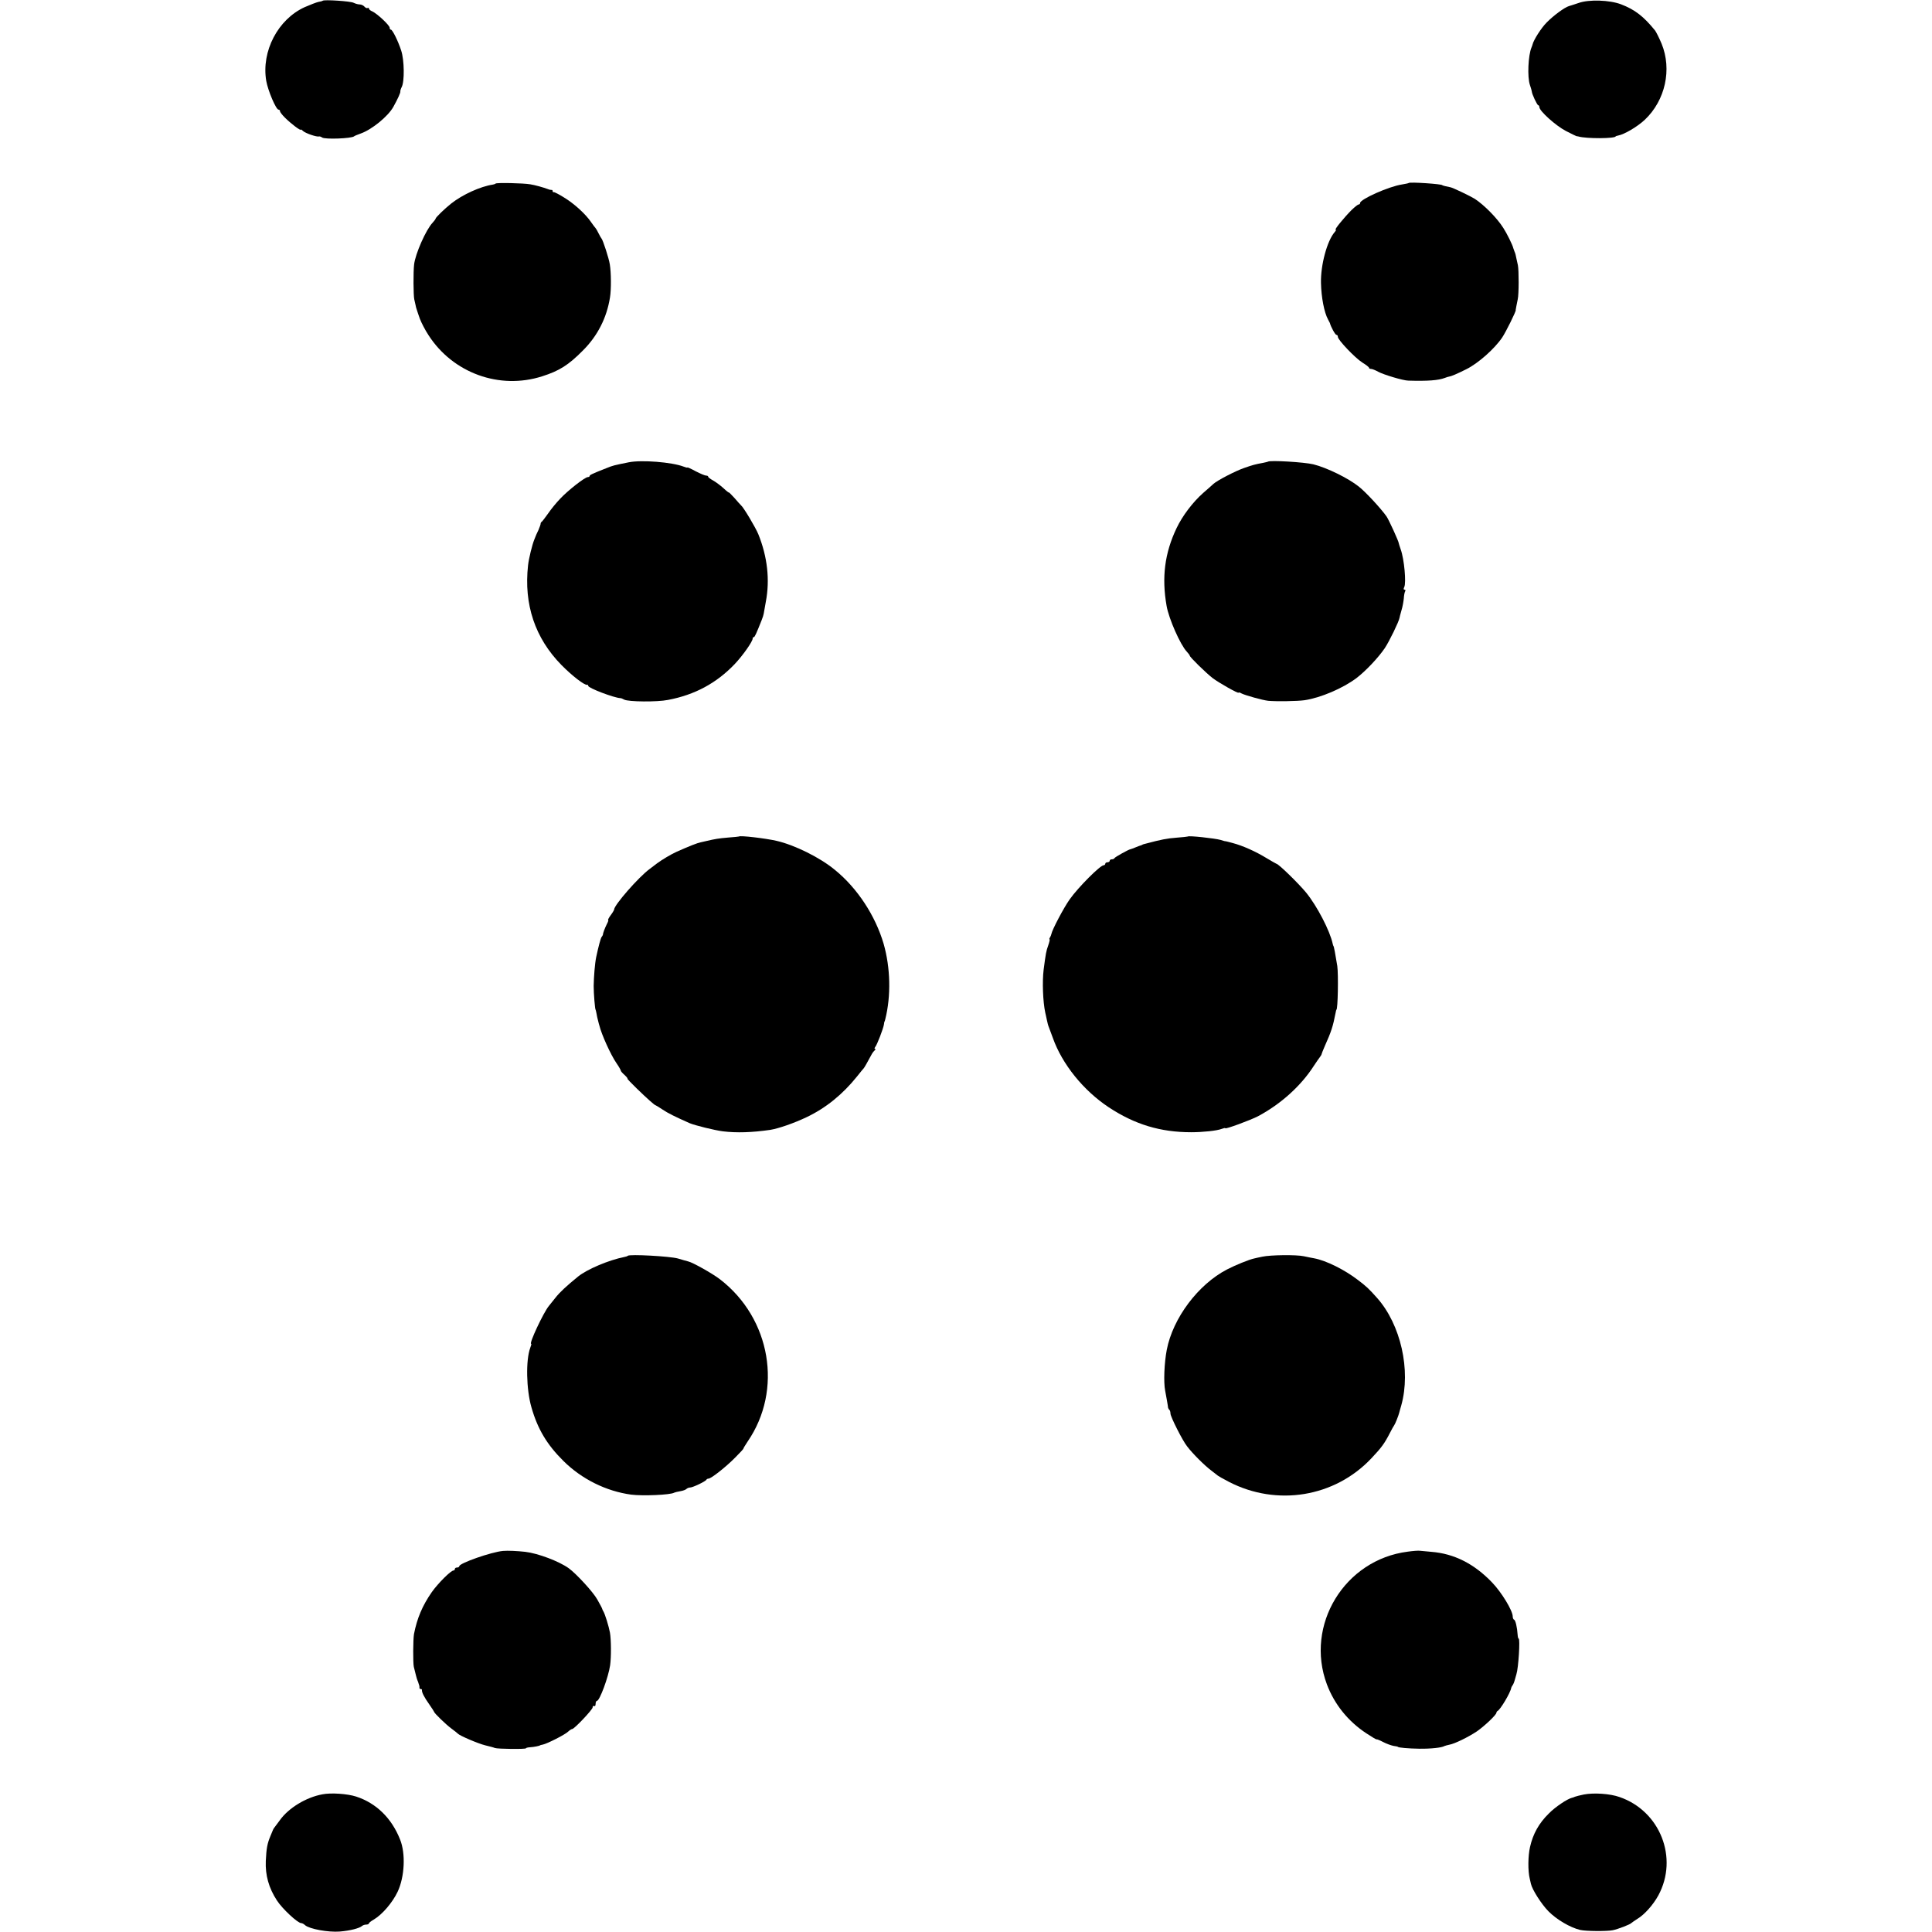 <?xml version="1.0" standalone="no"?>
<!DOCTYPE svg PUBLIC "-//W3C//DTD SVG 20010904//EN"
 "http://www.w3.org/TR/2001/REC-SVG-20010904/DTD/svg10.dtd">
<svg version="1.0" xmlns="http://www.w3.org/2000/svg"
 width="1304pt" height="1304pt" viewBox="0 0 1304 1304"
 preserveAspectRatio="xMidYMid meet">
<g transform="translate(0,1304) scale(0.1,-0.1)"
fill="#000000" stroke="none">
<path d="M2178 13035 c-2 -2 -15 -6 -29 -8 -14 -3 -55 -19 -92 -35 -181 -82
-294 -298 -260 -498 12 -67 66 -194 83 -194 6 0 10 -5 10 -11 0 -6 15 -25 33
-43 40 -40 107 -91 107 -81 0 3 7 -1 15 -9 16 -15 92 -42 109 -37 4 1 13 -2
20 -7 17 -14 201 -7 216 8 3 3 23 11 45 19 74 26 184 115 220 180 29 52 49 96
47 104 -1 4 3 17 9 29 20 37 18 182 -3 246 -21 65 -59 142 -70 142 -5 0 -8 6
-8 13 0 16 -83 94 -117 110 -13 5 -23 14 -23 19 0 5 -4 7 -9 4 -5 -3 -14 1
-21 9 -7 8 -21 15 -32 15 -11 0 -29 5 -41 11 -19 11 -200 23 -209 14z"/>
<path d="M10655 13020 c-27 -9 -57 -19 -65 -21 -29 -8 -105 -64 -151 -111 -37
-37 -88 -118 -95 -148 0 -3 -4 -12 -7 -20 -23 -54 -29 -200 -11 -253 7 -20 13
-41 13 -45 0 -15 36 -92 43 -92 4 0 8 -6 8 -13 0 -26 110 -125 179 -161 39
-20 73 -37 76 -36 3 0 6 0 8 -1 53 -16 252 -15 252 1 0 1 7 3 16 5 43 8 131
60 181 107 138 131 184 339 113 513 -16 38 -36 78 -44 89 -78 96 -136 141
-230 177 -76 29 -216 34 -286 9z"/>
<path d="M3345 11801 c-3 -3 -12 -6 -19 -7 -82 -12 -204 -67 -281 -128 -43
-34 -105 -94 -105 -102 0 -3 -9 -15 -20 -27 -45 -47 -117 -211 -125 -282 -6
-50 -5 -208 1 -235 3 -14 7 -32 9 -40 1 -8 5 -22 8 -30 2 -8 12 -36 21 -62 10
-26 35 -75 58 -110 165 -256 479 -370 767 -278 116 37 177 75 276 175 98 98
160 219 182 357 9 53 8 169 -1 223 -6 41 -47 166 -56 175 -3 3 -12 19 -20 35
-8 17 -17 32 -20 35 -3 3 -17 21 -30 40 -36 54 -115 126 -183 167 -33 21 -65
37 -69 36 -4 -2 -8 2 -8 7 0 6 -3 9 -7 8 -5 0 -15 1 -23 5 -32 12 -89 28 -121
33 -45 8 -228 12 -234 5z"/>
<path d="M9508 11805 c-1 -2 -22 -6 -45 -10 -88 -13 -283 -100 -283 -125 0 -6
-4 -10 -10 -10 -5 0 -26 -17 -47 -37 -50 -50 -118 -133 -108 -133 5 0 1 -8 -7
-17 -51 -59 -95 -223 -92 -343 2 -98 22 -199 47 -245 6 -11 12 -22 13 -25 6
-25 36 -80 44 -80 6 0 10 -6 10 -14 0 -20 115 -141 165 -173 25 -15 45 -31 45
-35 0 -5 6 -8 14 -8 8 0 30 -9 48 -19 34 -19 169 -60 204 -60 131 -4 203 2
245 18 13 5 26 9 29 9 15 2 53 18 117 50 79 39 190 137 242 214 26 39 94 177
92 186 -1 1 -1 3 0 5 0 1 2 11 4 22 2 11 6 31 9 45 8 32 8 197 1 230 -3 14 -8
36 -11 50 -2 14 -7 32 -11 40 -3 8 -7 20 -9 25 -4 20 -44 101 -67 136 -42 67
-129 155 -193 197 -29 18 -147 75 -164 78 -23 4 -55 12 -55 14 0 8 -219 23
-227 15z"/>
<path d="M4245 9920 c-104 -21 -108 -22 -150 -39 -97 -38 -115 -47 -115 -53 0
-5 -6 -8 -12 -8 -20 0 -137 -92 -188 -147 -25 -26 -61 -70 -80 -98 -19 -27
-39 -53 -43 -56 -5 -3 -8 -9 -8 -13 1 -3 -6 -23 -15 -44 -10 -20 -18 -39 -19
-42 -1 -3 -5 -12 -8 -20 -15 -36 -38 -130 -43 -176 -29 -264 47 -491 226 -673
71 -72 156 -138 173 -133 4 1 7 -2 7 -7 0 -15 174 -81 217 -83 5 0 16 -4 26
-10 29 -15 222 -17 296 -2 180 34 327 113 450 242 54 57 121 152 121 172 0 5
3 10 8 10 6 0 16 22 53 115 7 17 13 37 14 45 1 8 8 44 14 79 28 147 11 303
-51 456 -18 44 -100 182 -117 195 -3 3 -23 24 -43 48 -21 23 -38 40 -38 38 0
-3 -17 10 -37 29 -21 19 -52 42 -70 52 -18 10 -33 21 -33 25 0 5 -6 8 -14 8
-8 0 -39 13 -70 29 -31 17 -56 28 -56 26 0 -3 -12 0 -27 6 -79 30 -282 46
-368 29z"/>
<path d="M8558 9924 c-2 -1 -17 -5 -33 -8 -54 -10 -69 -14 -129 -35 -60 -21
-179 -83 -206 -107 -8 -8 -39 -35 -69 -61 -70 -62 -140 -154 -180 -238 -80
-168 -101 -332 -67 -525 15 -86 92 -261 136 -308 11 -12 20 -24 20 -27 0 -10
111 -118 155 -152 44 -33 175 -107 175 -98 0 3 9 1 21 -6 24 -12 141 -45 179
-49 53 -5 197 -3 245 4 108 16 258 80 350 149 63 48 148 138 192 203 31 47 95
179 99 204 0 3 6 25 13 50 8 25 14 61 16 81 1 20 5 41 9 48 4 6 2 11 -4 11 -7
0 -8 6 -2 18 14 28 0 188 -24 254 -7 21 -13 39 -13 41 1 10 -67 159 -83 182
-40 56 -141 165 -187 201 -70 56 -214 127 -306 150 -60 15 -296 29 -307 18z"/>
<path d="M4987 7394 c-1 -1 -33 -4 -72 -7 -68 -6 -86 -9 -150 -24 -16 -4 -32
-7 -35 -8 -25 -5 -75 -25 -161 -63 -40 -18 -100 -54 -134 -79 -6 -5 -28 -21
-50 -38 -74 -54 -240 -244 -240 -274 0 -3 -10 -21 -23 -38 -13 -18 -21 -33
-17 -33 3 0 -1 -12 -9 -27 -13 -26 -27 -62 -27 -73 -1 -3 -4 -9 -9 -15 -6 -9
-20 -60 -36 -135 -9 -44 -16 -133 -17 -195 0 -51 9 -160 13 -160 1 0 3 -11 6
-25 2 -14 7 -36 11 -50 3 -14 7 -27 8 -30 15 -63 78 -201 116 -256 16 -23 29
-46 29 -50 0 -4 11 -17 26 -30 14 -13 22 -24 19 -24 -4 0 25 -30 63 -67 72
-70 121 -113 127 -113 2 0 23 -13 47 -29 37 -25 84 -48 183 -92 36 -15 169
-48 225 -55 92 -11 195 -8 319 10 56 9 160 45 246 86 130 62 243 154 340 275
22 28 42 52 45 55 4 4 24 39 54 95 6 11 16 23 21 27 6 4 6 8 1 8 -5 0 -4 6 1
13 13 15 55 125 59 152 1 11 3 20 4 20 1 0 3 7 5 15 40 159 35 349 -11 510
-56 190 -177 375 -328 498 -101 84 -273 169 -396 197 -75 17 -244 37 -253 29z"/>
<path d="M8017 7394 c-1 -1 -36 -5 -77 -8 -64 -5 -101 -12 -210 -41 -8 -2 -16
-4 -17 -5 -2 -2 -6 -3 -10 -5 -5 -1 -21 -7 -38 -14 -16 -7 -32 -12 -35 -13
-10 0 -105 -53 -108 -60 -2 -5 -10 -8 -18 -8 -8 0 -14 -4 -14 -10 0 -5 -7 -10
-15 -10 -8 0 -15 -4 -15 -10 0 -5 -5 -10 -11 -10 -23 0 -171 -148 -229 -230
-40 -56 -119 -206 -124 -235 -1 -5 -5 -16 -9 -22 -5 -7 -6 -13 -3 -13 3 0 -1
-18 -9 -41 -14 -38 -17 -57 -31 -164 -10 -80 -5 -216 11 -290 3 -11 7 -33 11
-50 3 -16 9 -39 14 -50 4 -11 16 -42 26 -70 63 -178 207 -356 378 -469 176
-116 349 -168 556 -168 78 0 175 10 207 23 13 5 23 7 23 4 0 -8 169 54 221 81
154 82 290 205 376 339 18 27 37 55 43 62 5 7 10 15 10 18 0 3 10 27 21 53 45
100 56 135 74 228 2 11 4 19 5 19 10 0 14 239 6 295 -12 75 -23 135 -26 135
-1 0 -3 7 -5 15 -18 86 -105 254 -179 345 -51 62 -187 195 -201 195 -2 0 -32
18 -68 39 -72 44 -159 83 -227 101 -25 7 -46 12 -47 12 -2 -1 -17 3 -35 9 -40
11 -214 30 -221 23z"/>
<path d="M4237 4564 c-2 -3 -13 -6 -23 -8 -106 -21 -251 -83 -311 -131 -80
-65 -125 -107 -154 -144 -19 -23 -38 -48 -44 -55 -36 -43 -136 -256 -120 -256
3 0 0 -12 -6 -27 -31 -82 -27 -282 8 -402 42 -147 105 -252 216 -362 123 -122
288 -204 457 -227 78 -10 265 -2 290 13 3 2 22 7 41 10 19 3 38 10 43 16 6 5
16 9 24 9 18 0 106 42 110 53 2 4 9 7 14 7 18 0 119 80 180 142 32 32 57 59
56 61 -1 1 11 22 28 47 239 348 157 831 -186 1095 -50 39 -186 115 -215 121
-5 1 -37 10 -70 20 -55 15 -326 30 -338 18z"/>
<path d="M8520 4558 c-19 -4 -44 -9 -55 -12 -34 -7 -127 -45 -183 -74 -195
-101 -366 -329 -407 -543 -17 -88 -22 -218 -11 -274 6 -32 20 -109 20 -117 1
-3 4 -10 9 -14 4 -4 7 -15 7 -25 0 -21 82 -184 113 -222 38 -50 120 -131 162
-162 22 -17 42 -32 45 -35 3 -3 37 -22 75 -42 324 -167 713 -103 960 158 71
75 90 102 127 174 13 25 25 47 28 50 5 5 29 64 34 85 1 6 8 28 14 50 66 237
-4 545 -163 724 -58 65 -71 77 -130 122 -90 69 -214 131 -295 146 -14 2 -45 9
-70 14 -50 11 -225 9 -280 -3z"/>
<path d="M3395 2572 c-79 -7 -295 -83 -295 -103 0 -5 -7 -9 -15 -9 -8 0 -15
-4 -15 -10 0 -5 -4 -10 -9 -10 -18 0 -103 -85 -146 -145 -64 -92 -100 -177
-121 -285 -6 -36 -7 -193 -1 -220 13 -53 19 -77 24 -90 4 -8 7 -18 8 -22 2 -5
4 -11 5 -15 1 -5 2 -11 1 -15 0 -5 4 -8 9 -8 5 0 9 -3 8 -7 -2 -14 14 -47 49
-96 18 -26 33 -49 33 -51 0 -8 79 -85 117 -113 21 -15 40 -31 43 -34 12 -14
139 -68 185 -79 28 -7 57 -14 65 -18 19 -7 210 -9 210 -2 0 3 12 6 28 7 25 1
67 10 67 13 0 1 9 3 19 5 29 6 148 66 170 87 11 10 23 18 28 18 14 0 138 131
138 146 0 9 5 12 10 9 6 -3 10 3 10 14 0 12 4 21 9 21 18 0 77 159 89 240 8
56 7 174 -1 220 -8 44 -34 127 -44 143 -4 7 -8 14 -8 17 0 3 -15 32 -34 65
-28 50 -140 172 -192 210 -65 47 -208 101 -294 111 -54 6 -119 9 -150 6z"/>
<path d="M9501 2567 c-426 -54 -695 -496 -545 -896 51 -135 143 -249 266 -330
36 -24 68 -43 70 -41 1 2 21 -6 44 -18 23 -12 54 -23 70 -26 16 -2 29 -5 29
-6 0 -6 73 -12 145 -13 78 -1 152 7 169 18 4 2 19 6 33 9 36 6 129 52 186 90
53 37 132 112 132 126 0 4 4 10 8 12 18 8 87 123 92 156 1 4 5 12 9 17 5 6 12
24 16 40 5 17 9 32 10 35 14 43 26 240 15 240 -3 0 -6 12 -7 28 -3 47 -14 97
-24 100 -5 2 -9 12 -9 22 0 39 -76 164 -140 230 -121 126 -256 194 -410 206
-30 3 -64 6 -75 7 -11 2 -49 -1 -84 -6z"/>
<path d="M2175 929 c-109 -20 -227 -92 -285 -173 -16 -22 -33 -45 -38 -51 -4
-5 -9 -13 -10 -17 -2 -4 -9 -23 -17 -41 -21 -50 -27 -83 -31 -168 -4 -95 20
-182 75 -266 36 -56 140 -153 164 -153 6 0 18 -6 26 -14 30 -26 157 -49 234
-43 71 6 133 22 151 38 6 5 18 9 28 9 10 0 18 4 18 8 0 4 15 16 33 26 57 34
126 114 161 188 47 100 55 258 16 353 -57 144 -161 245 -296 289 -58 19 -171
27 -229 15z"/>
<path d="M10690 928 c-25 -5 -52 -12 -60 -15 -8 -4 -17 -7 -20 -7 -32 -8 -112
-61 -157 -107 -66 -65 -106 -136 -126 -225 -14 -59 -15 -163 -2 -214 3 -14 7
-29 8 -35 9 -40 71 -137 118 -185 55 -56 147 -110 214 -126 38 -9 181 -10 220
-2 35 7 118 39 125 48 3 3 22 16 42 29 47 28 106 94 141 158 137 253 12 570
-262 664 -64 23 -175 30 -241 17z"/>
</g>
</svg>
